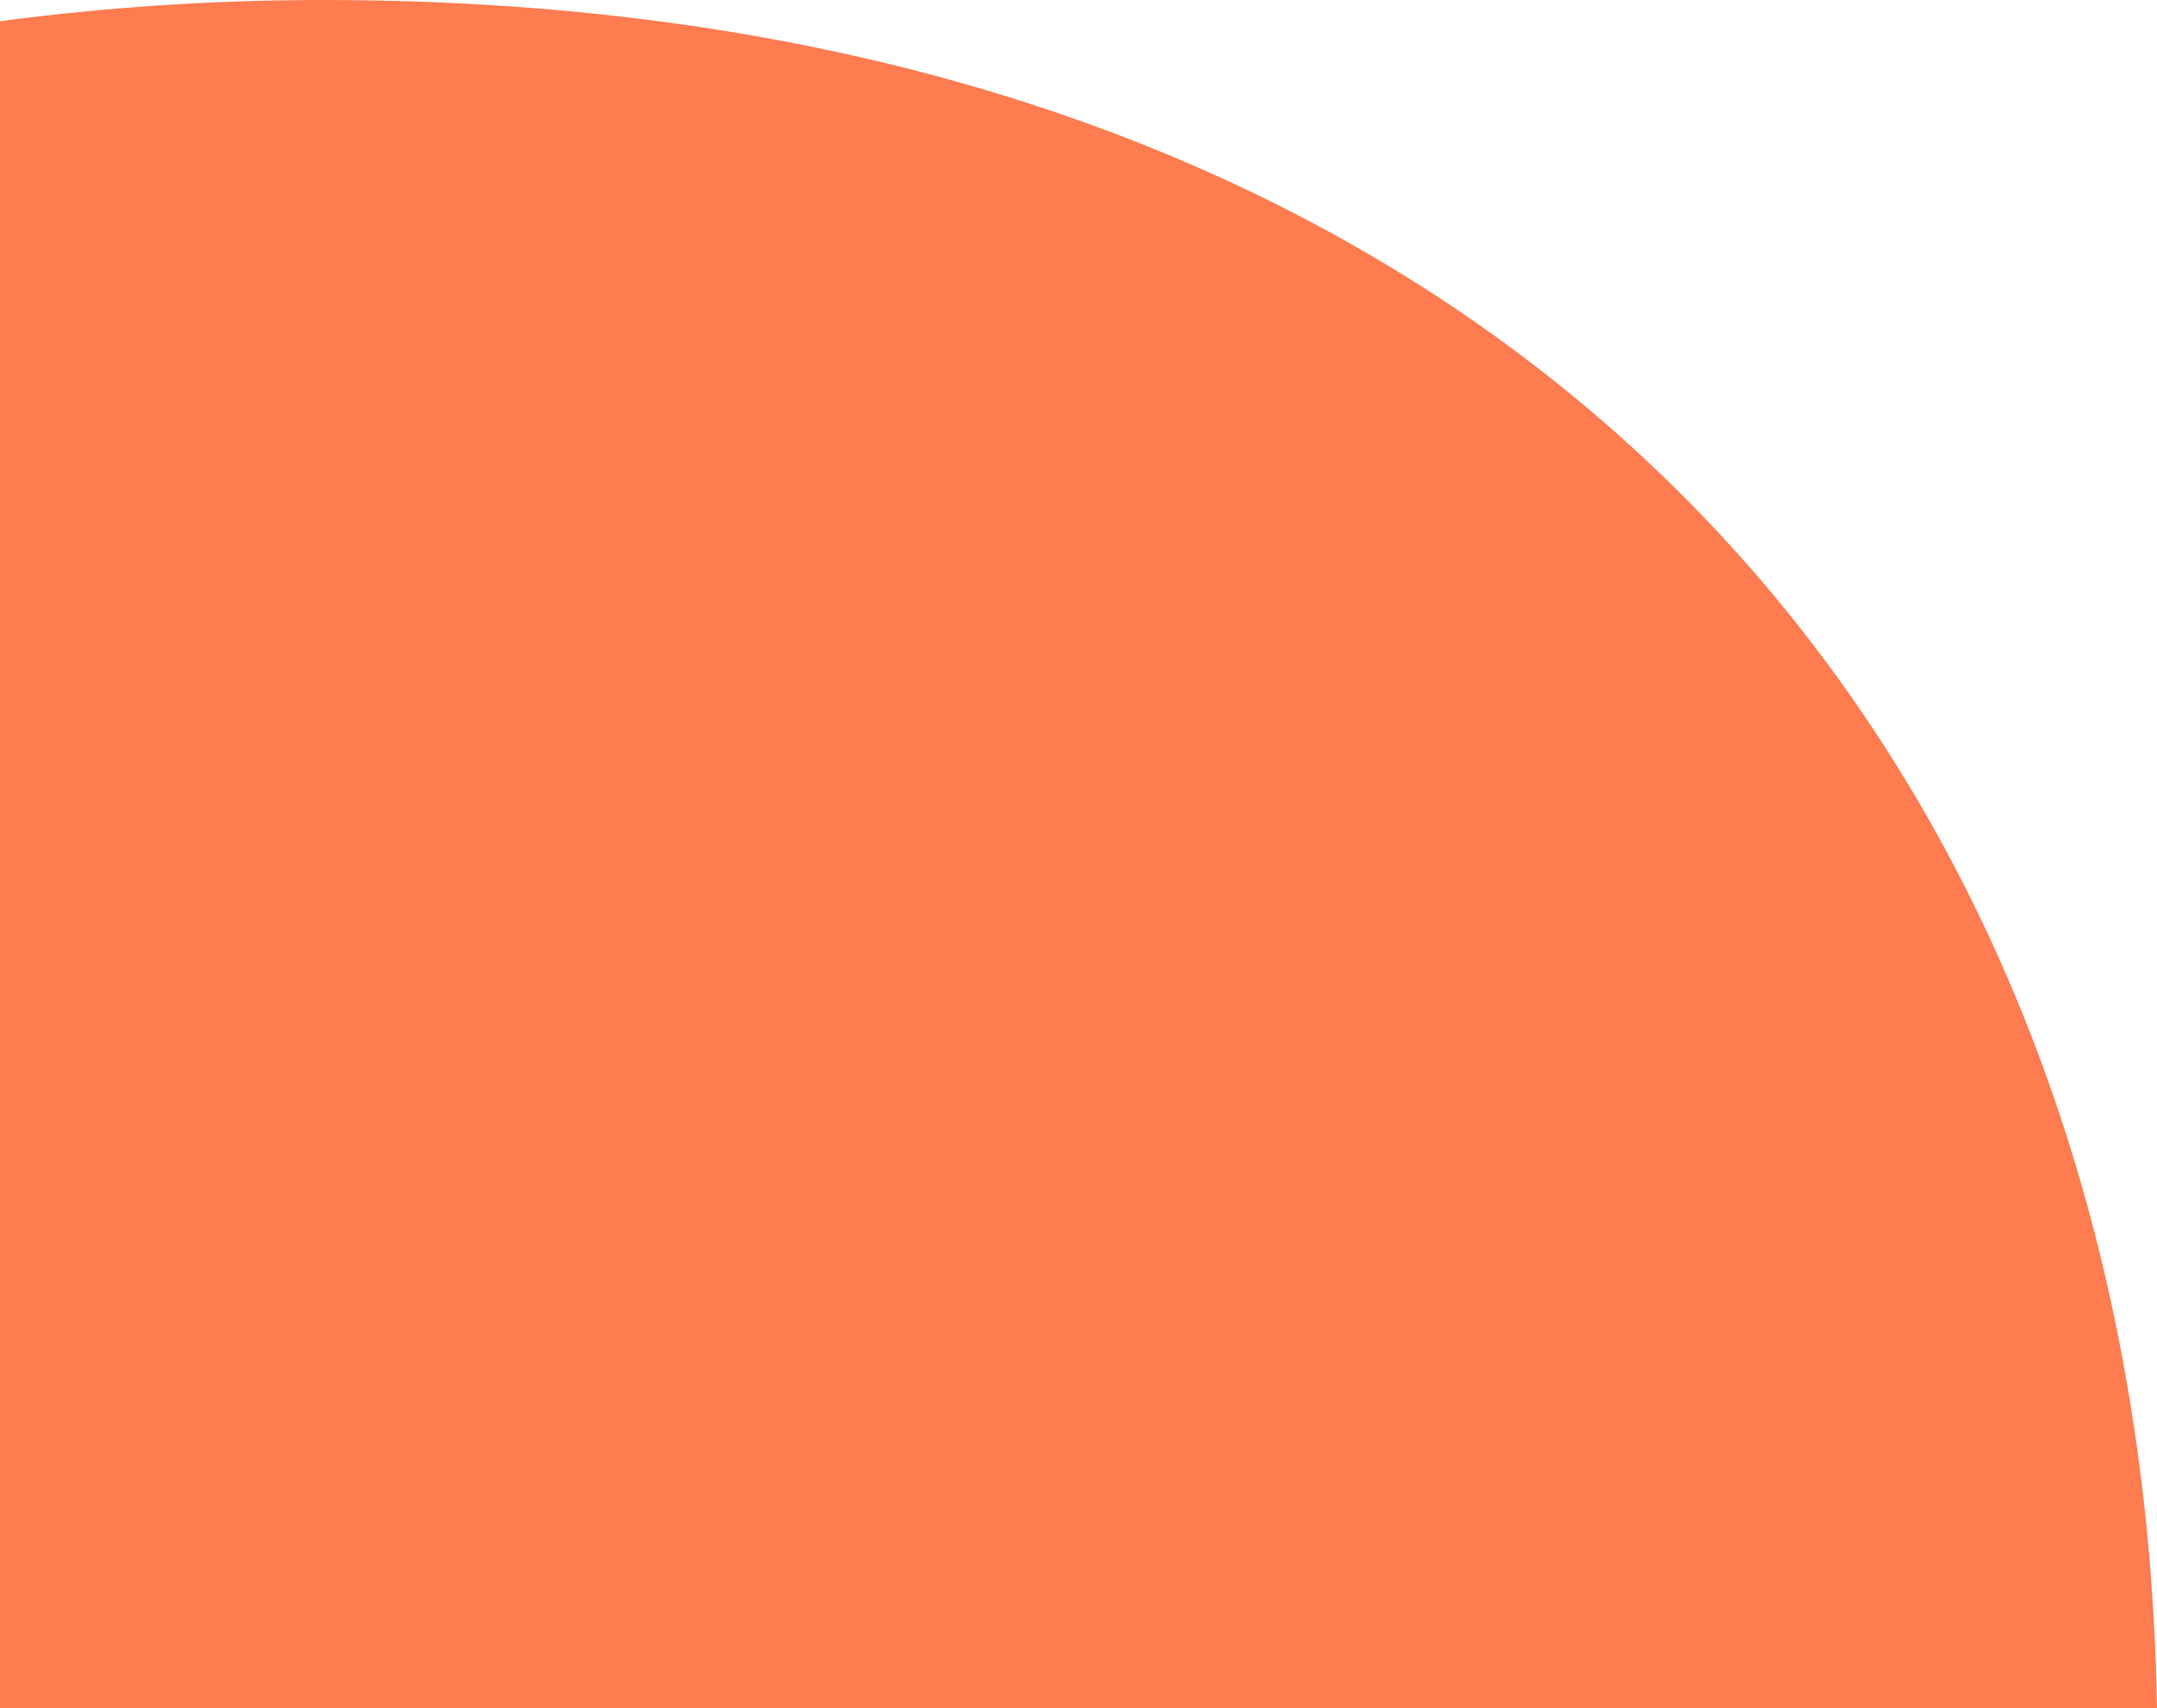 <?xml version="1.0" encoding="UTF-8"?> <!-- Creator: CorelDRAW 2017 --> <svg xmlns="http://www.w3.org/2000/svg" xmlns:xlink="http://www.w3.org/1999/xlink" xml:space="preserve" width="26.549mm" height="21.032mm" style="shape-rendering:geometricPrecision; text-rendering:geometricPrecision; image-rendering:optimizeQuality; fill-rule:evenodd; clip-rule:evenodd" viewBox="0 0 2415.65 1913.66"> <defs> <style type="text/css"> <![CDATA[ .fil0 {fill:#FF7B50} ]]> </style> </defs> <g id="Слой_x0020_1">  <path class="fil0" d="M362.14 0c1333.58,0 2036.14,837.16 2053.5,1913.66l-2415.65 0 0 -1889.91c117.65,-15.57 238.63,-23.75 362.14,-23.75z"></path> </g> </svg> 